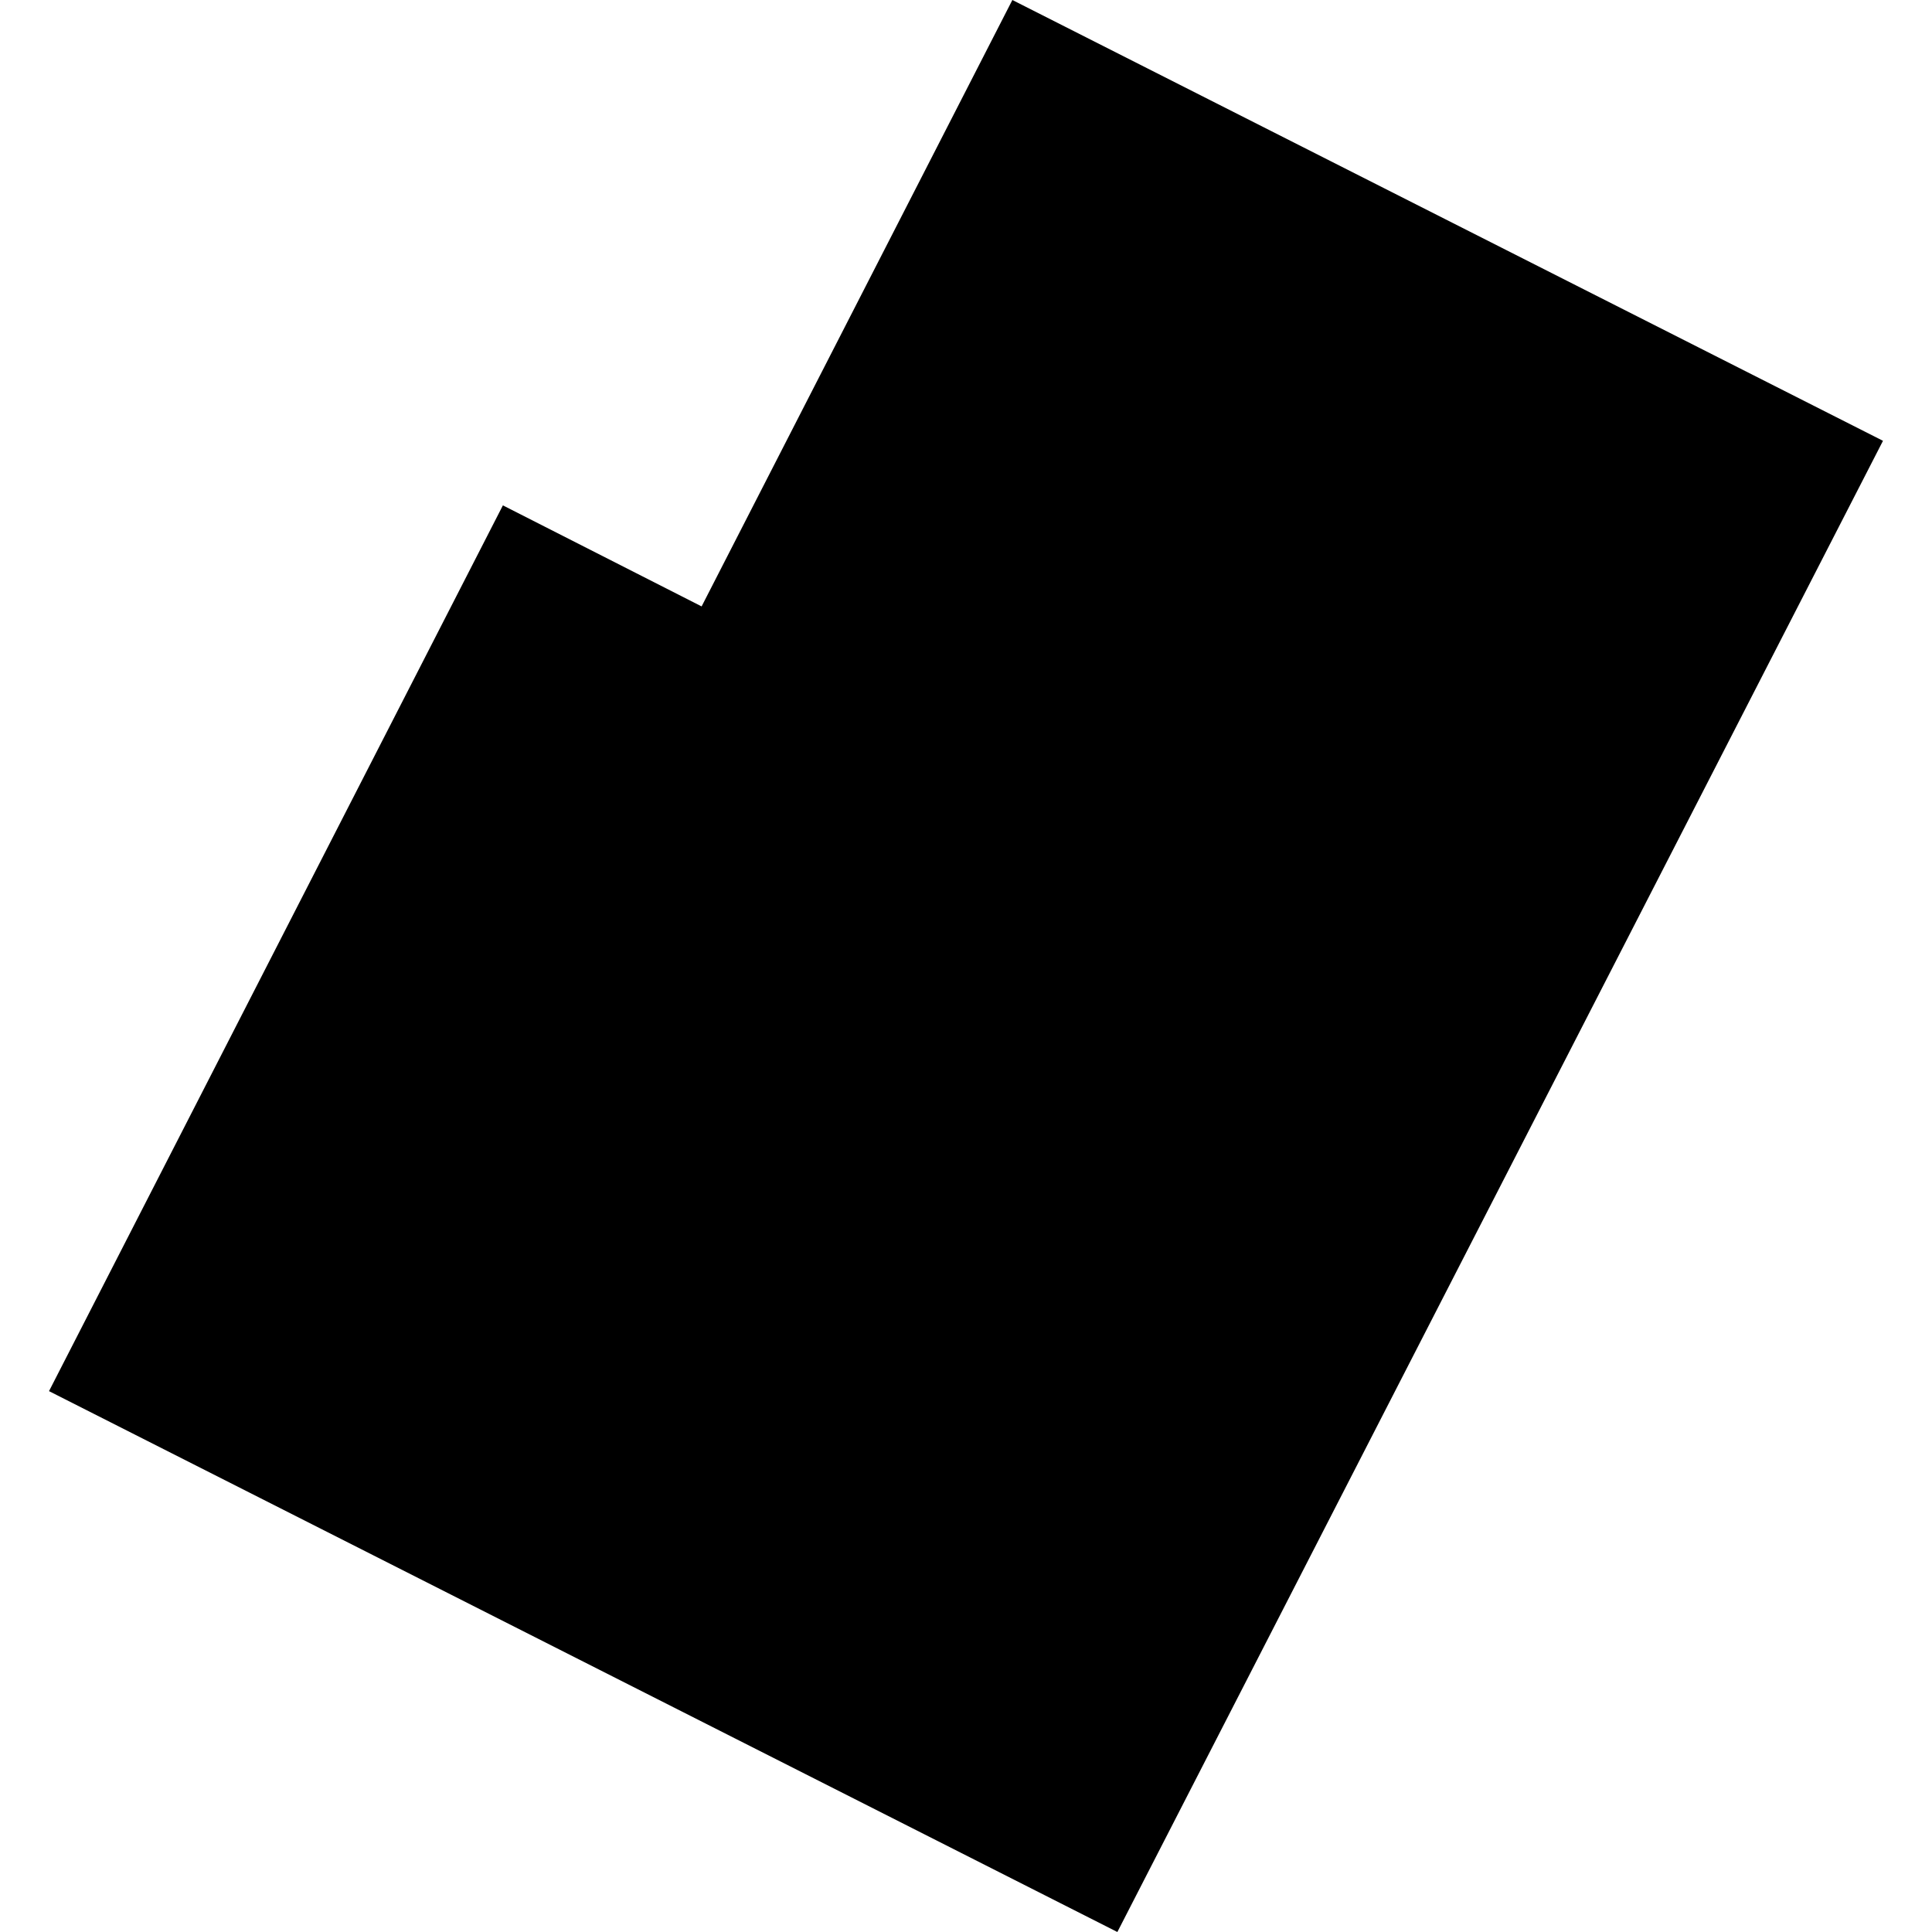 <?xml version="1.0" encoding="utf-8" standalone="no"?>
<!DOCTYPE svg PUBLIC "-//W3C//DTD SVG 1.1//EN"
  "http://www.w3.org/Graphics/SVG/1.1/DTD/svg11.dtd">
<!-- Created with matplotlib (https://matplotlib.org/) -->
<svg height="288pt" version="1.1" viewBox="0 0 288 288" width="288pt" xmlns="http://www.w3.org/2000/svg" xmlns:xlink="http://www.w3.org/1999/xlink">
 <defs>
  <style type="text/css">
*{stroke-linecap:butt;stroke-linejoin:round;}
  </style>
 </defs>
 <g id="figure_1">
  <g id="patch_1">
   <path d="M 0 288 
L 288 288 
L 288 0 
L 0 0 
z
" style="fill:none;opacity:0;"/>
  </g>
  <g id="axes_1">
   <g id="PatchCollection_1">
    <path clip-path="url(#p30413e488c)" d="M 7.306 207.374 
L 74.965 75.335 
L 104.588 90.397 
L 150.912 0 
L 280.694 65.711 
L 166.564 288 
L 7.306 207.374 
"/>
   </g>
  </g>
 </g>
 <defs>
  <clipPath id="p30413e488c">
   <rect height="288" width="273.387" x="7.306" y="0"/>
  </clipPath>
 </defs>
</svg>
